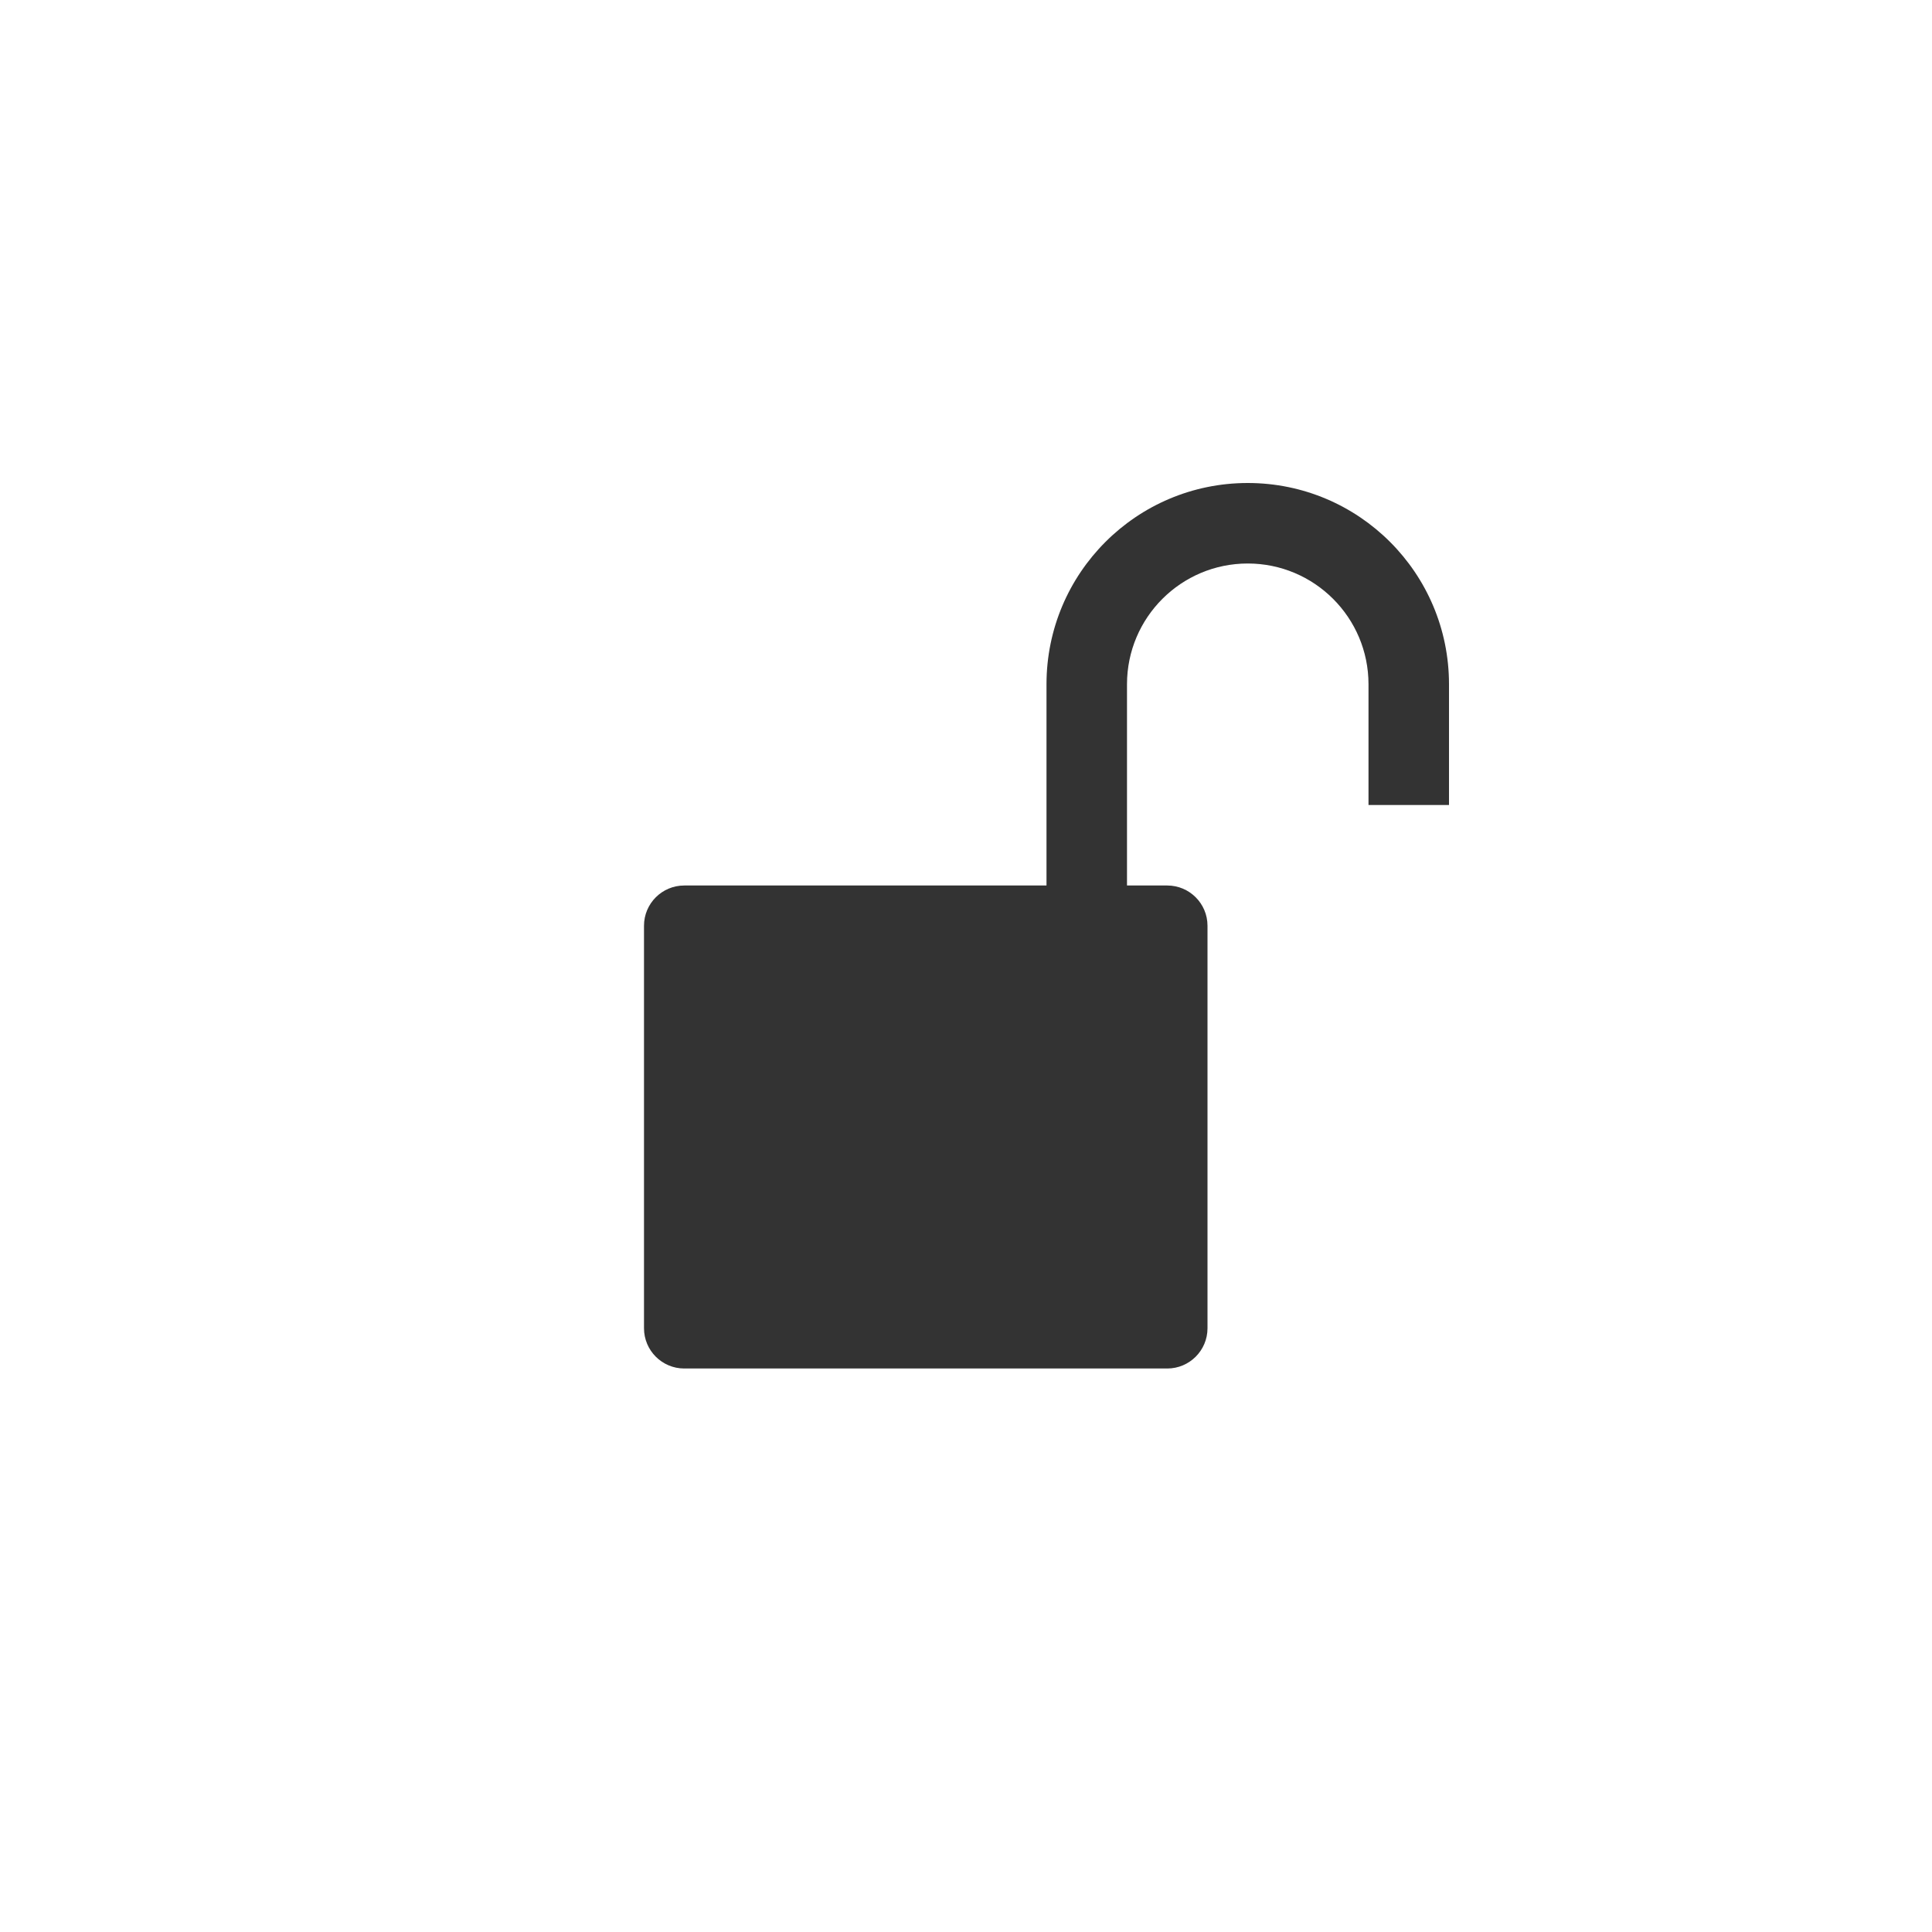 <svg width="24" height="24" viewBox="0 0 24 24" fill="none" xmlns="http://www.w3.org/2000/svg">
<g clip-path="url(#clip0)">
<path fill-rule="evenodd" clip-rule="evenodd" d="M14 10V11H14.5C14.776 11 15 11.224 15 11.5V16.5C15 16.776 14.776 17 14.5 17H8.5C8.224 17 8 16.776 8 16.5V11.5C8 11.224 8.224 11 8.5 11H13V8.5C13 7.119 14.119 6 15.5 6C16.881 6 18 7.119 18 8.5V10H17V8.5C17 7.672 16.328 7 15.5 7C14.672 7 14 7.672 14 8.5V10Z" fill="black" fill-opacity="0.8"/>
</g>
<defs>
<clipPath id="clip0">
<rect width="16" height="16" fill="white" transform="translate(4 4)"/>
</clipPath>
</defs>
</svg>
